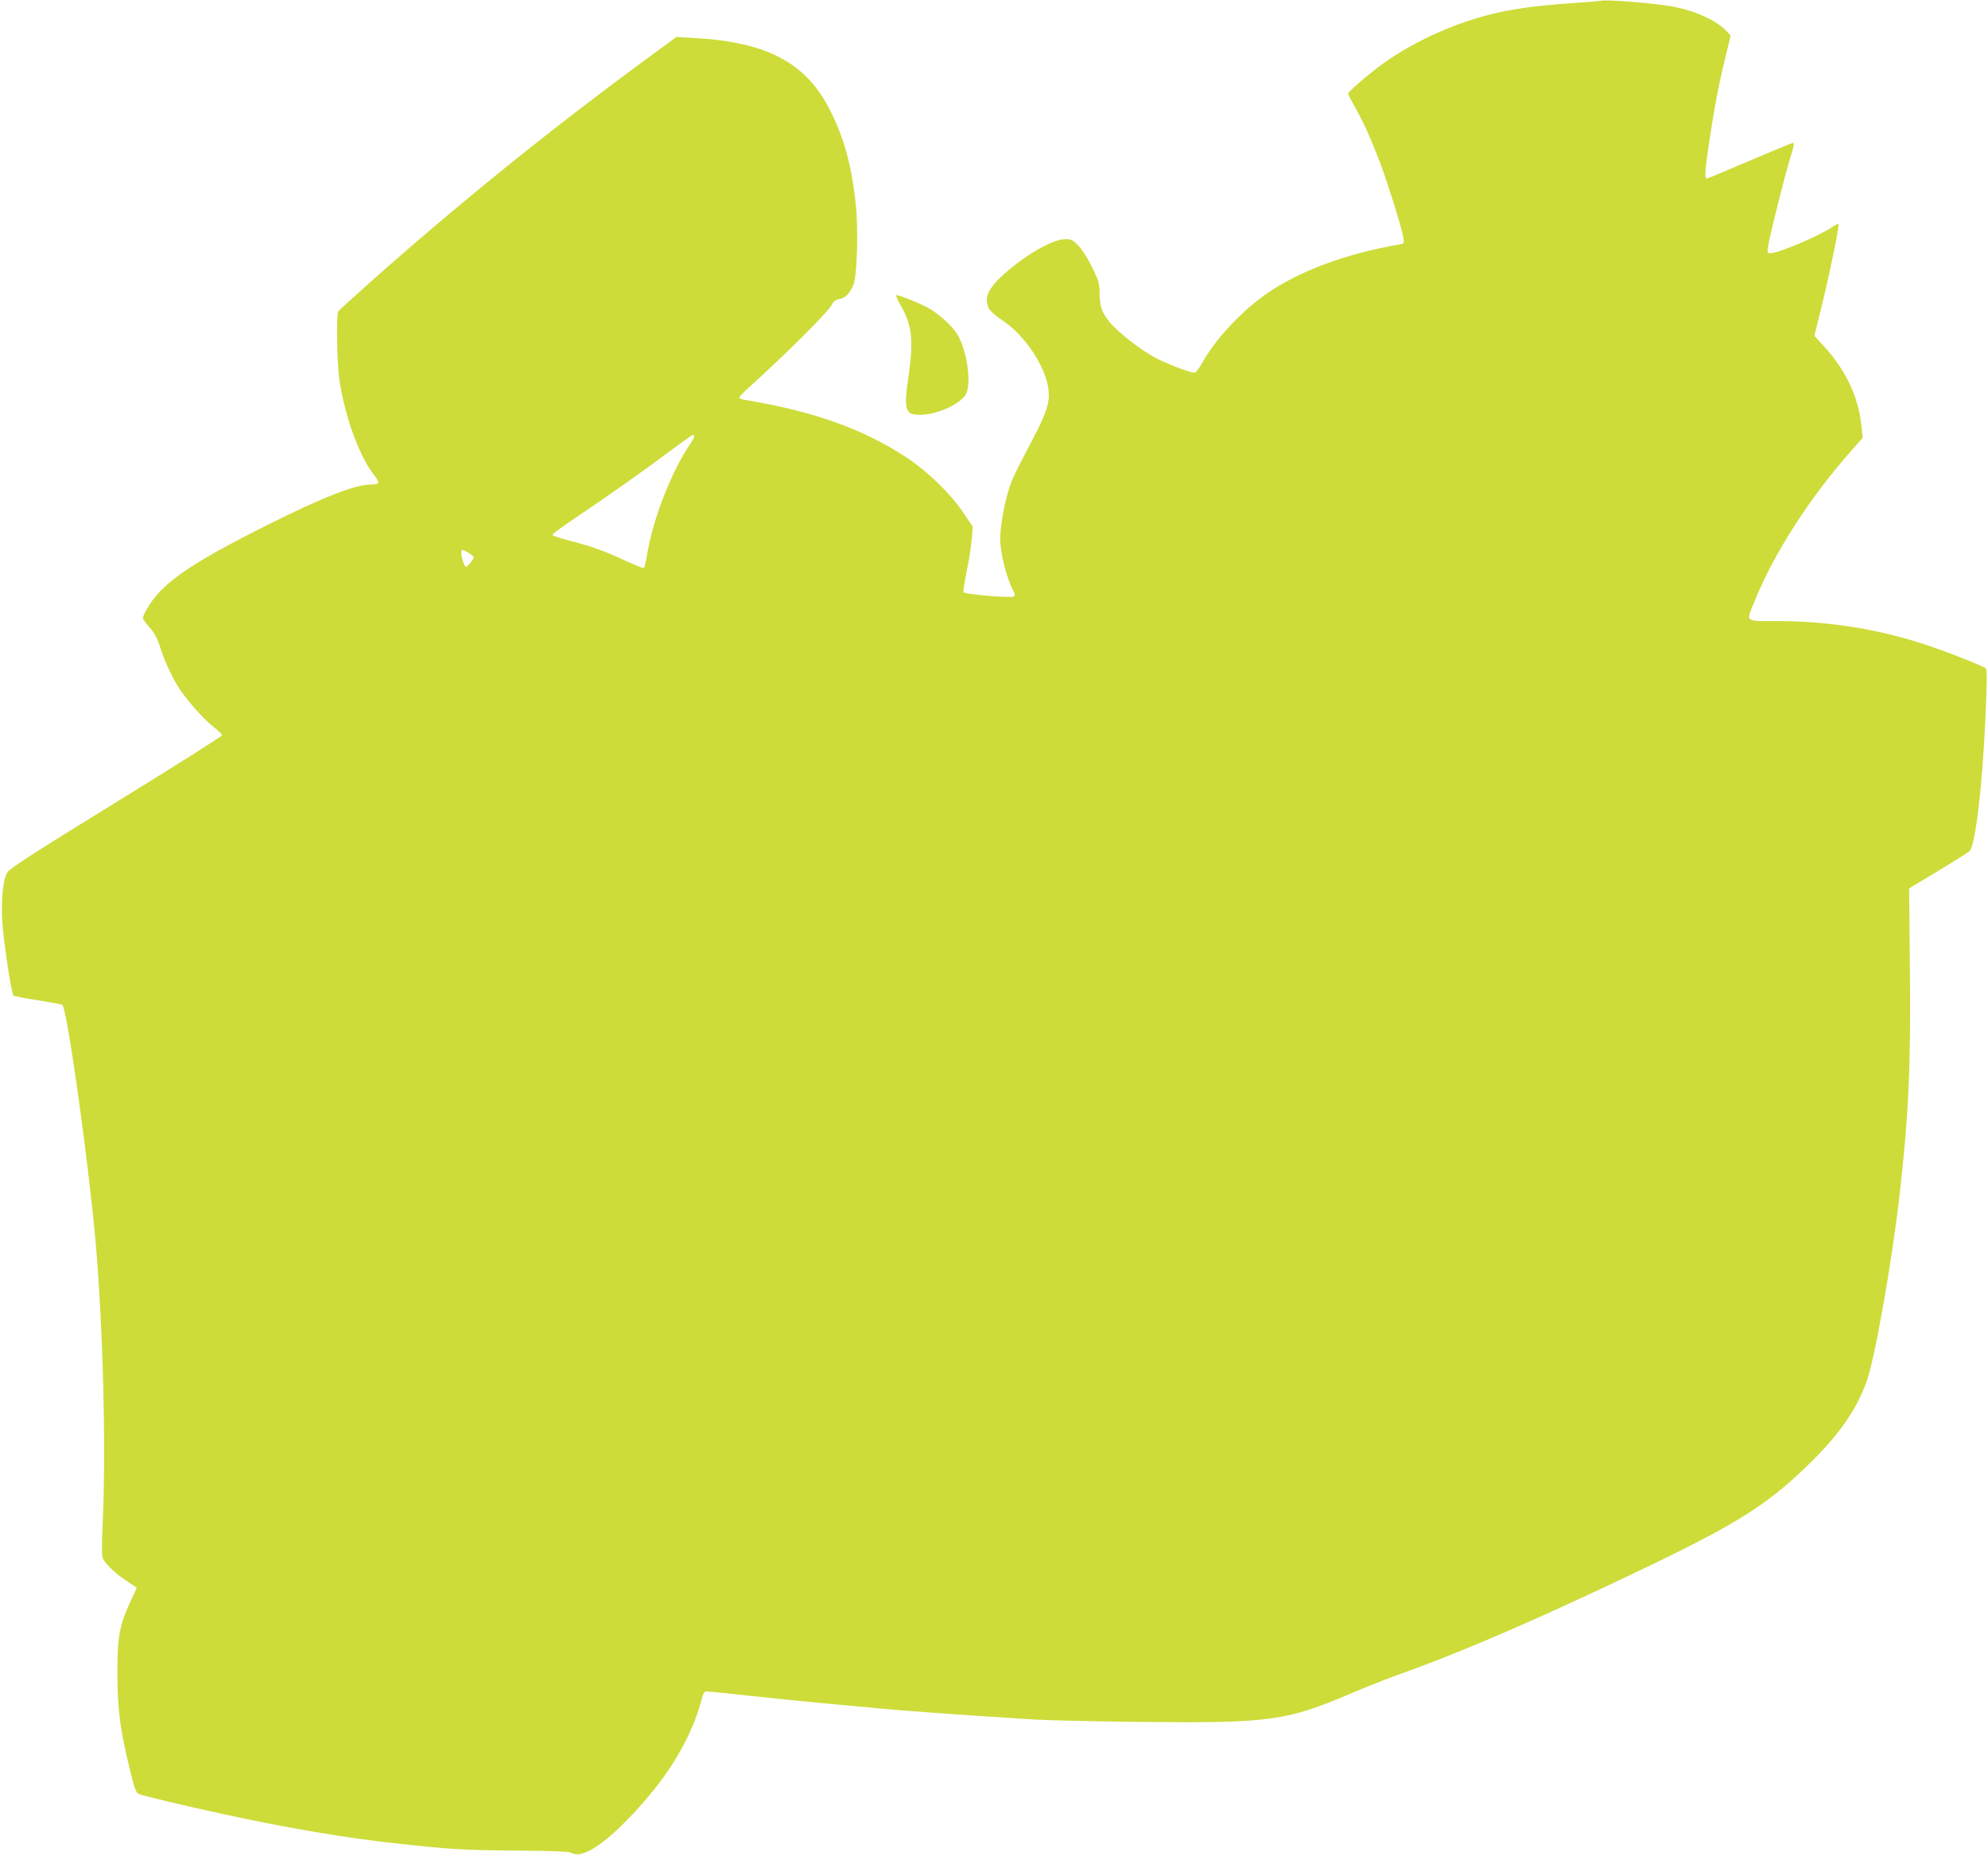 <?xml version="1.0" standalone="no"?>
<!DOCTYPE svg PUBLIC "-//W3C//DTD SVG 20010904//EN"
 "http://www.w3.org/TR/2001/REC-SVG-20010904/DTD/svg10.dtd">
<svg version="1.0" xmlns="http://www.w3.org/2000/svg"
 width="1280pt" height="1195pt" viewBox="0 0 1280 1195"
 preserveAspectRatio="xMidYMid meet">
<g transform="translate(0,1195) scale(0.1,-0.1)"
fill="#cddc39" stroke="none">
<path d="M10305 11945 c-5 -2 -86 -9 -180 -15 -192 -13 -350 -32 -475 -60
-277 -60 -579 -199 -790 -363 -93 -72 -180 -150 -180 -160 0 -5 20 -45 45 -88
56 -100 104 -207 161 -357 49 -130 141 -424 150 -483 6 -37 6 -38 -32 -44
-333 -58 -622 -164 -834 -306 -166 -111 -345 -301 -431 -458 -19 -34 -40 -61
-47 -61 -29 0 -171 54 -252 96 -93 48 -245 167 -298 233 -48 60 -62 101 -62
181 0 64 -5 80 -47 167 -26 54 -65 116 -88 140 -37 38 -47 43 -86 43 -84 0
-266 -106 -410 -239 -74 -68 -104 -124 -93 -175 8 -41 24 -57 117 -122 132
-93 260 -290 277 -426 11 -90 -7 -147 -107 -338 -120 -230 -129 -248 -152
-326 -27 -89 -51 -232 -51 -299 0 -97 39 -253 86 -343 10 -21 11 -28 1 -33
-21 -11 -320 15 -324 28 -2 6 8 69 22 140 15 70 29 163 32 205 l6 77 -59 88
c-83 124 -227 264 -365 356 -275 183 -600 299 -1041 372 -21 3 -38 10 -38 15
0 5 19 26 42 47 265 239 542 516 558 557 6 16 20 26 43 30 42 8 71 38 93 96
23 60 31 359 14 514 -27 257 -79 443 -176 626 -153 290 -405 420 -860 445
l-119 7 -155 -114 c-650 -476 -1244 -956 -1830 -1477 -102 -91 -188 -170 -192
-176 -14 -19 -8 -337 7 -440 37 -243 128 -493 226 -617 17 -20 28 -42 24 -48
-3 -5 -25 -10 -48 -10 -100 0 -305 -80 -657 -256 -512 -256 -690 -380 -785
-546 -14 -24 -25 -49 -25 -57 0 -7 19 -34 42 -60 31 -34 50 -68 67 -122 33
-106 95 -234 143 -298 71 -95 147 -178 203 -221 30 -24 55 -48 55 -54 0 -6
-307 -200 -682 -431 -536 -330 -686 -427 -701 -452 -31 -53 -43 -202 -29 -357
14 -152 57 -425 69 -436 4 -4 74 -18 155 -30 80 -13 152 -26 159 -30 30 -19
167 -993 214 -1520 48 -548 68 -1312 47 -1795 -8 -187 -8 -234 3 -255 19 -36
91 -102 158 -144 31 -20 57 -38 57 -40 0 -2 -18 -42 -40 -88 -71 -151 -85
-231 -84 -468 1 -230 16 -349 80 -613 30 -123 40 -150 58 -158 27 -12 307 -78
546 -130 410 -89 787 -153 1110 -188 348 -38 435 -44 771 -46 227 -2 342 -6
356 -14 33 -17 64 -13 119 14 104 53 257 197 415 392 151 188 260 395 309 591
8 29 16 42 28 42 10 0 141 -13 292 -30 151 -16 352 -36 445 -45 94 -8 262 -24
375 -35 185 -17 519 -41 995 -71 94 -6 415 -13 715 -16 805 -8 913 7 1325 182
94 40 217 89 275 110 386 137 801 313 1380 585 811 381 1010 501 1303 789 186
182 295 337 362 516 54 142 163 757 215 1205 59 517 74 841 67 1467 l-5 513
185 111 c101 62 193 119 203 128 38 32 84 411 104 871 10 218 10 298 2 306
-14 14 -206 91 -361 144 -308 106 -644 161 -977 161 -220 0 -207 -10 -152 125
125 312 361 678 638 988 l59 66 -7 69 c-17 188 -100 367 -242 521 l-62 68 43
174 c51 203 120 537 112 545 -3 3 -18 -4 -34 -15 -83 -58 -349 -172 -403 -172
-21 0 -22 3 -15 48 10 68 109 461 143 570 21 65 26 92 17 92 -7 0 -133 -52
-280 -115 -147 -63 -271 -115 -276 -115 -15 0 -11 61 17 243 31 209 61 368
105 545 l32 133 -24 26 c-65 71 -206 135 -356 162 -114 21 -430 46 -458 36z
m-5835 -2806 c0 -6 -13 -29 -29 -52 -113 -166 -230 -461 -270 -683 -10 -58
-21 -108 -25 -111 -3 -3 -54 17 -113 44 -134 63 -227 97 -366 132 -59 15 -109
31 -110 37 -1 5 61 51 138 103 212 142 454 313 614 433 79 59 148 108 153 108
4 0 8 -5 8 -11z m-1452 -749 c17 -11 32 -24 32 -29 0 -12 -40 -61 -50 -61 -10
0 -30 63 -30 93 0 22 8 21 48 -3z"/>
<path d="M5800 9982 c75 -130 84 -227 45 -489 -22 -144 -14 -198 31 -209 94
-24 281 42 338 119 44 60 17 279 -49 393 -31 52 -118 132 -187 171 -49 28
-187 83 -208 83 -5 0 9 -31 30 -68z"/>
</g>
</svg>
